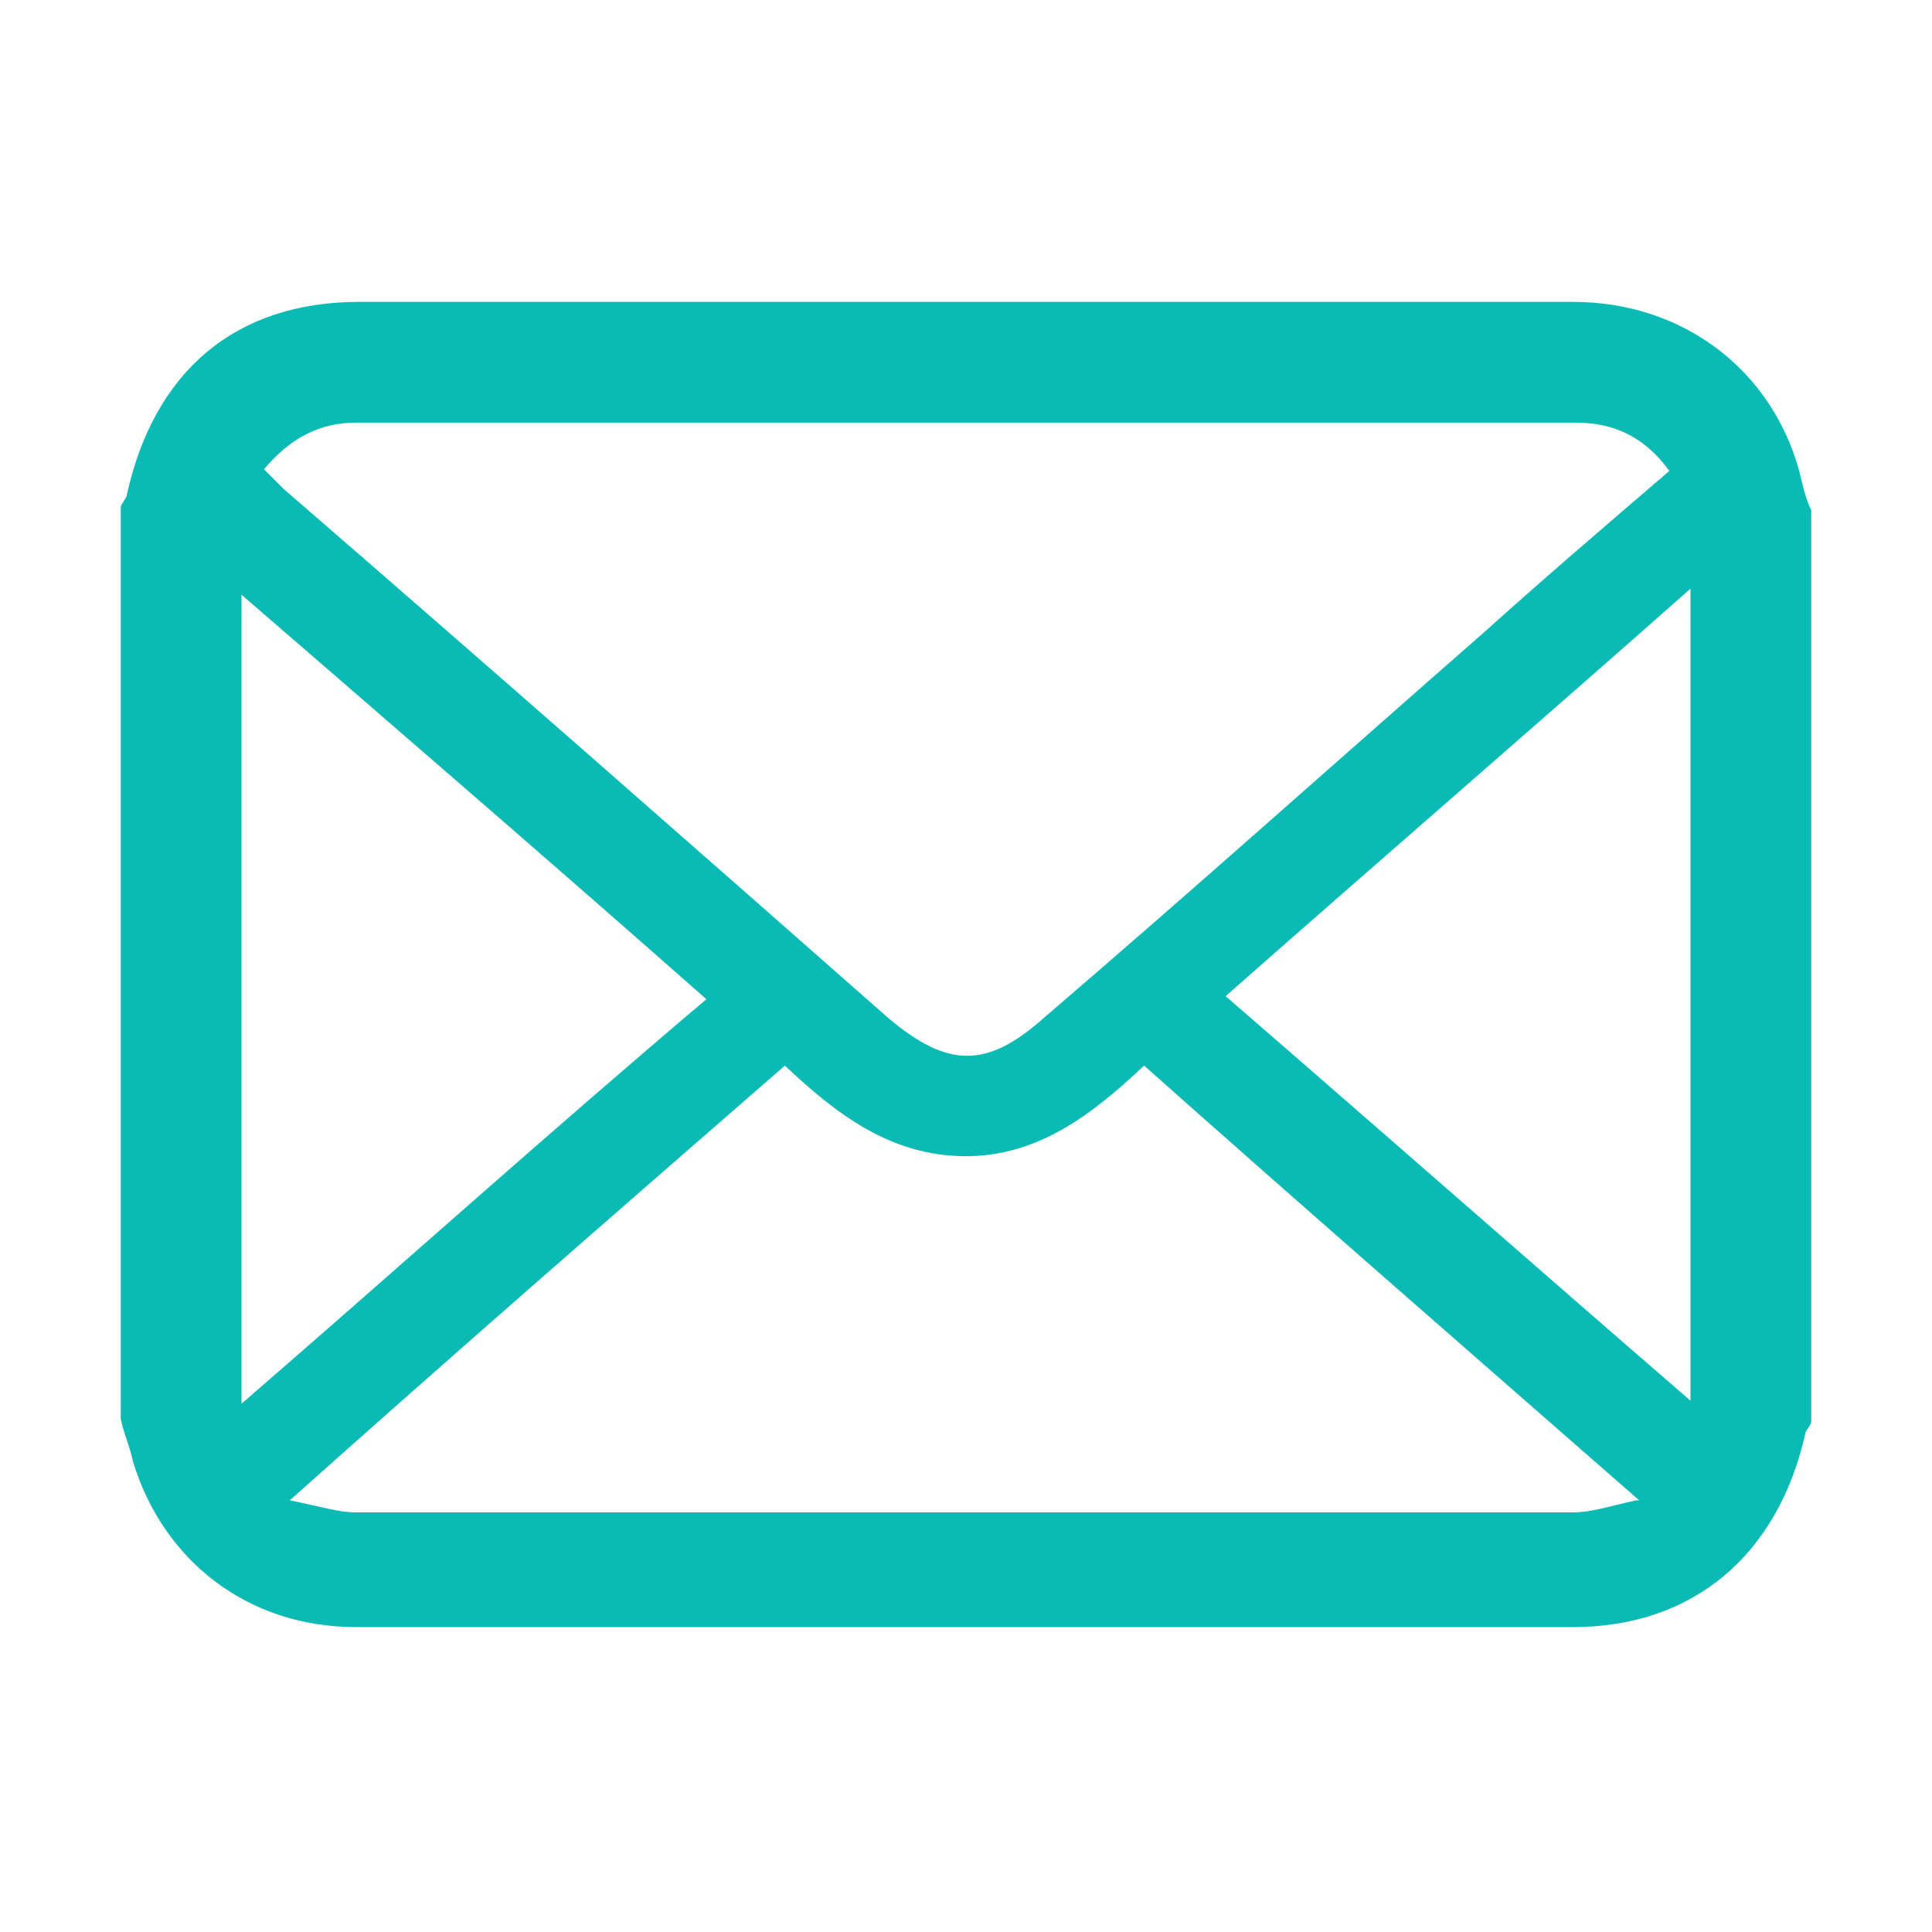<?xml version="1.0" encoding="UTF-8"?>
<svg id="_レイヤー_1" data-name="レイヤー_1" xmlns="http://www.w3.org/2000/svg" version="1.1" viewBox="0 0 64 64">
  <!-- Generator: Adobe Illustrator 29.6.1, SVG Export Plug-In . SVG Version: 2.1.1 Build 9)  -->
  <defs>
    <style>
      .st0 {
        fill: #fff;
      }

      .st1 {
        fill: none;
      }

      .st2 {
        display: none;
      }

      .st3 {
        fill: #0abab5;
      }
    </style>
  </defs>
  <g>
    <rect class="st1" width="64" height="64"/>
    <path class="st3" d="M60,16.9v30.2c0,.1-.2.3-.2.4-.9,4-3.7,6.4-7.7,6.4-13.4,0-26.9,0-40.3,0-3.6,0-6.4-2.2-7.4-5.5-.1-.5-.3-.9-.4-1.4,0-10.1,0-20.1,0-30.2,0-.1.2-.3.2-.4.9-4.1,3.6-6.4,7.7-6.4,13.4,0,26.8,0,40.2,0,3.7,0,6.6,2.3,7.5,5.6.1.4.2.9.4,1.3ZM8.7,15.5c.3.3.5.5.7.7,6.7,5.8,13.3,11.6,20,17.5,2,1.7,3.3,1.7,5.2,0,4.9-4.2,9.7-8.5,14.5-12.7,2-1.8,4.1-3.6,6.2-5.4-.8-1.1-1.8-1.6-3.1-1.6-13.5,0-27,0-40.4,0-1.2,0-2.2.5-3.1,1.6ZM54.3,49.7c-5.6-4.9-11-9.6-16.4-14.4-1.7,1.6-3.5,3-5.9,3-2.5,0-4.3-1.4-6-3-5.4,4.7-10.8,9.4-16.4,14.4,1,.2,1.6.4,2.2.4,13.4,0,26.9,0,40.3,0,.6,0,1.2-.2,2.1-.4ZM8,19.6v26.9c5.2-4.5,10.2-9,15.4-13.4-5.1-4.5-10.2-8.9-15.4-13.4ZM56,19.5c-5.2,4.6-10.3,9-15.4,13.5,5.2,4.5,10.2,8.9,15.4,13.4v-26.9Z"/>
  </g>
  <g class="st2">
    <g>
      <path class="st0" d="M331,0h-35.1c-8,0-14.4,6.5-14.4,14.4v35.1c0,8,6.5,14.4,14.4,14.4h35.1c8,0,14.4-6.5,14.4-14.4V14.4c0-8-6.5-14.4-14.4-14.4ZM330.2,39.6h0c-4.5,5.2-14.5,11.4-16.8,12.4-2.3,1-1.9-.6-1.8-1.2,0-.3.3-1.8.3-1.8,0-.5.1-1.4,0-1.9-.2-.6-1.2-.9-1.9-1.1-10.3-1.4-17.8-8.5-17.8-17.1s9.6-17.3,21.3-17.3,21.3,7.8,21.3,17.3-1.5,7.3-4.6,10.7Z"/>
      <g>
        <path class="st0" d="M327.7,34.5h-6c-.2,0-.4-.2-.4-.4h0v-9.3h0c0-.2.2-.4.4-.4h6c.2,0,.4.2.4.4v1.5c0,.2-.2.4-.4.4h-4.1v1.6h4.1c.2,0,.4.2.4.4v1.5c0,.2-.2.4-.4.4h-4.1v1.6h4.1c.2,0,.4.2.4.4v1.5c0,.2-.2.4-.4.4Z"/>
        <path class="st0" d="M305.5,34.5c.2,0,.4-.2.4-.4v-1.5c0-.2-.2-.4-.4-.4h-4.1v-7.4c0-.2-.2-.4-.4-.4h-1.5c-.2,0-.4.2-.4.4v9.3h0c0,.2.2.4.4.4h6Z"/>
        <rect class="st0" x="307.2" y="24.4" width="2.3" height="10.1" rx=".4" ry=".4"/>
        <path class="st0" d="M319.4,24.4h-1.5c-.2,0-.4.2-.4.4v5.5l-4.3-5.8s0,0,0,0c0,0,0,0,0,0,0,0,0,0,0,0,0,0,0,0,0,0,0,0,0,0,0,0,0,0,0,0,0,0,0,0,0,0,0,0,0,0,0,0,0,0,0,0,0,0,0,0,0,0,0,0,0,0,0,0,0,0,0,0,0,0,0,0,0,0,0,0,0,0,0,0,0,0,0,0,0,0,0,0,0,0,0,0,0,0,0,0,0,0,0,0,0,0,0,0,0,0,0,0,0,0,0,0,0,0,0,0h-1.5c-.2,0-.4.2-.4.4v9.3c0,.2.2.4.4.4h1.5c.2,0,.4-.2.4-.4v-5.5l4.3,5.8s0,0,.1.1c0,0,0,0,0,0,0,0,0,0,0,0,0,0,0,0,0,0,0,0,0,0,0,0,0,0,0,0,0,0,0,0,0,0,0,0,0,0,0,0,0,0,0,0,0,0,0,0,0,0,0,0,.1,0h1.5c.2,0,.4-.2.4-.4v-9.3c0-.2-.2-.4-.4-.4Z"/>
      </g>
    </g>
  </g>
</svg>